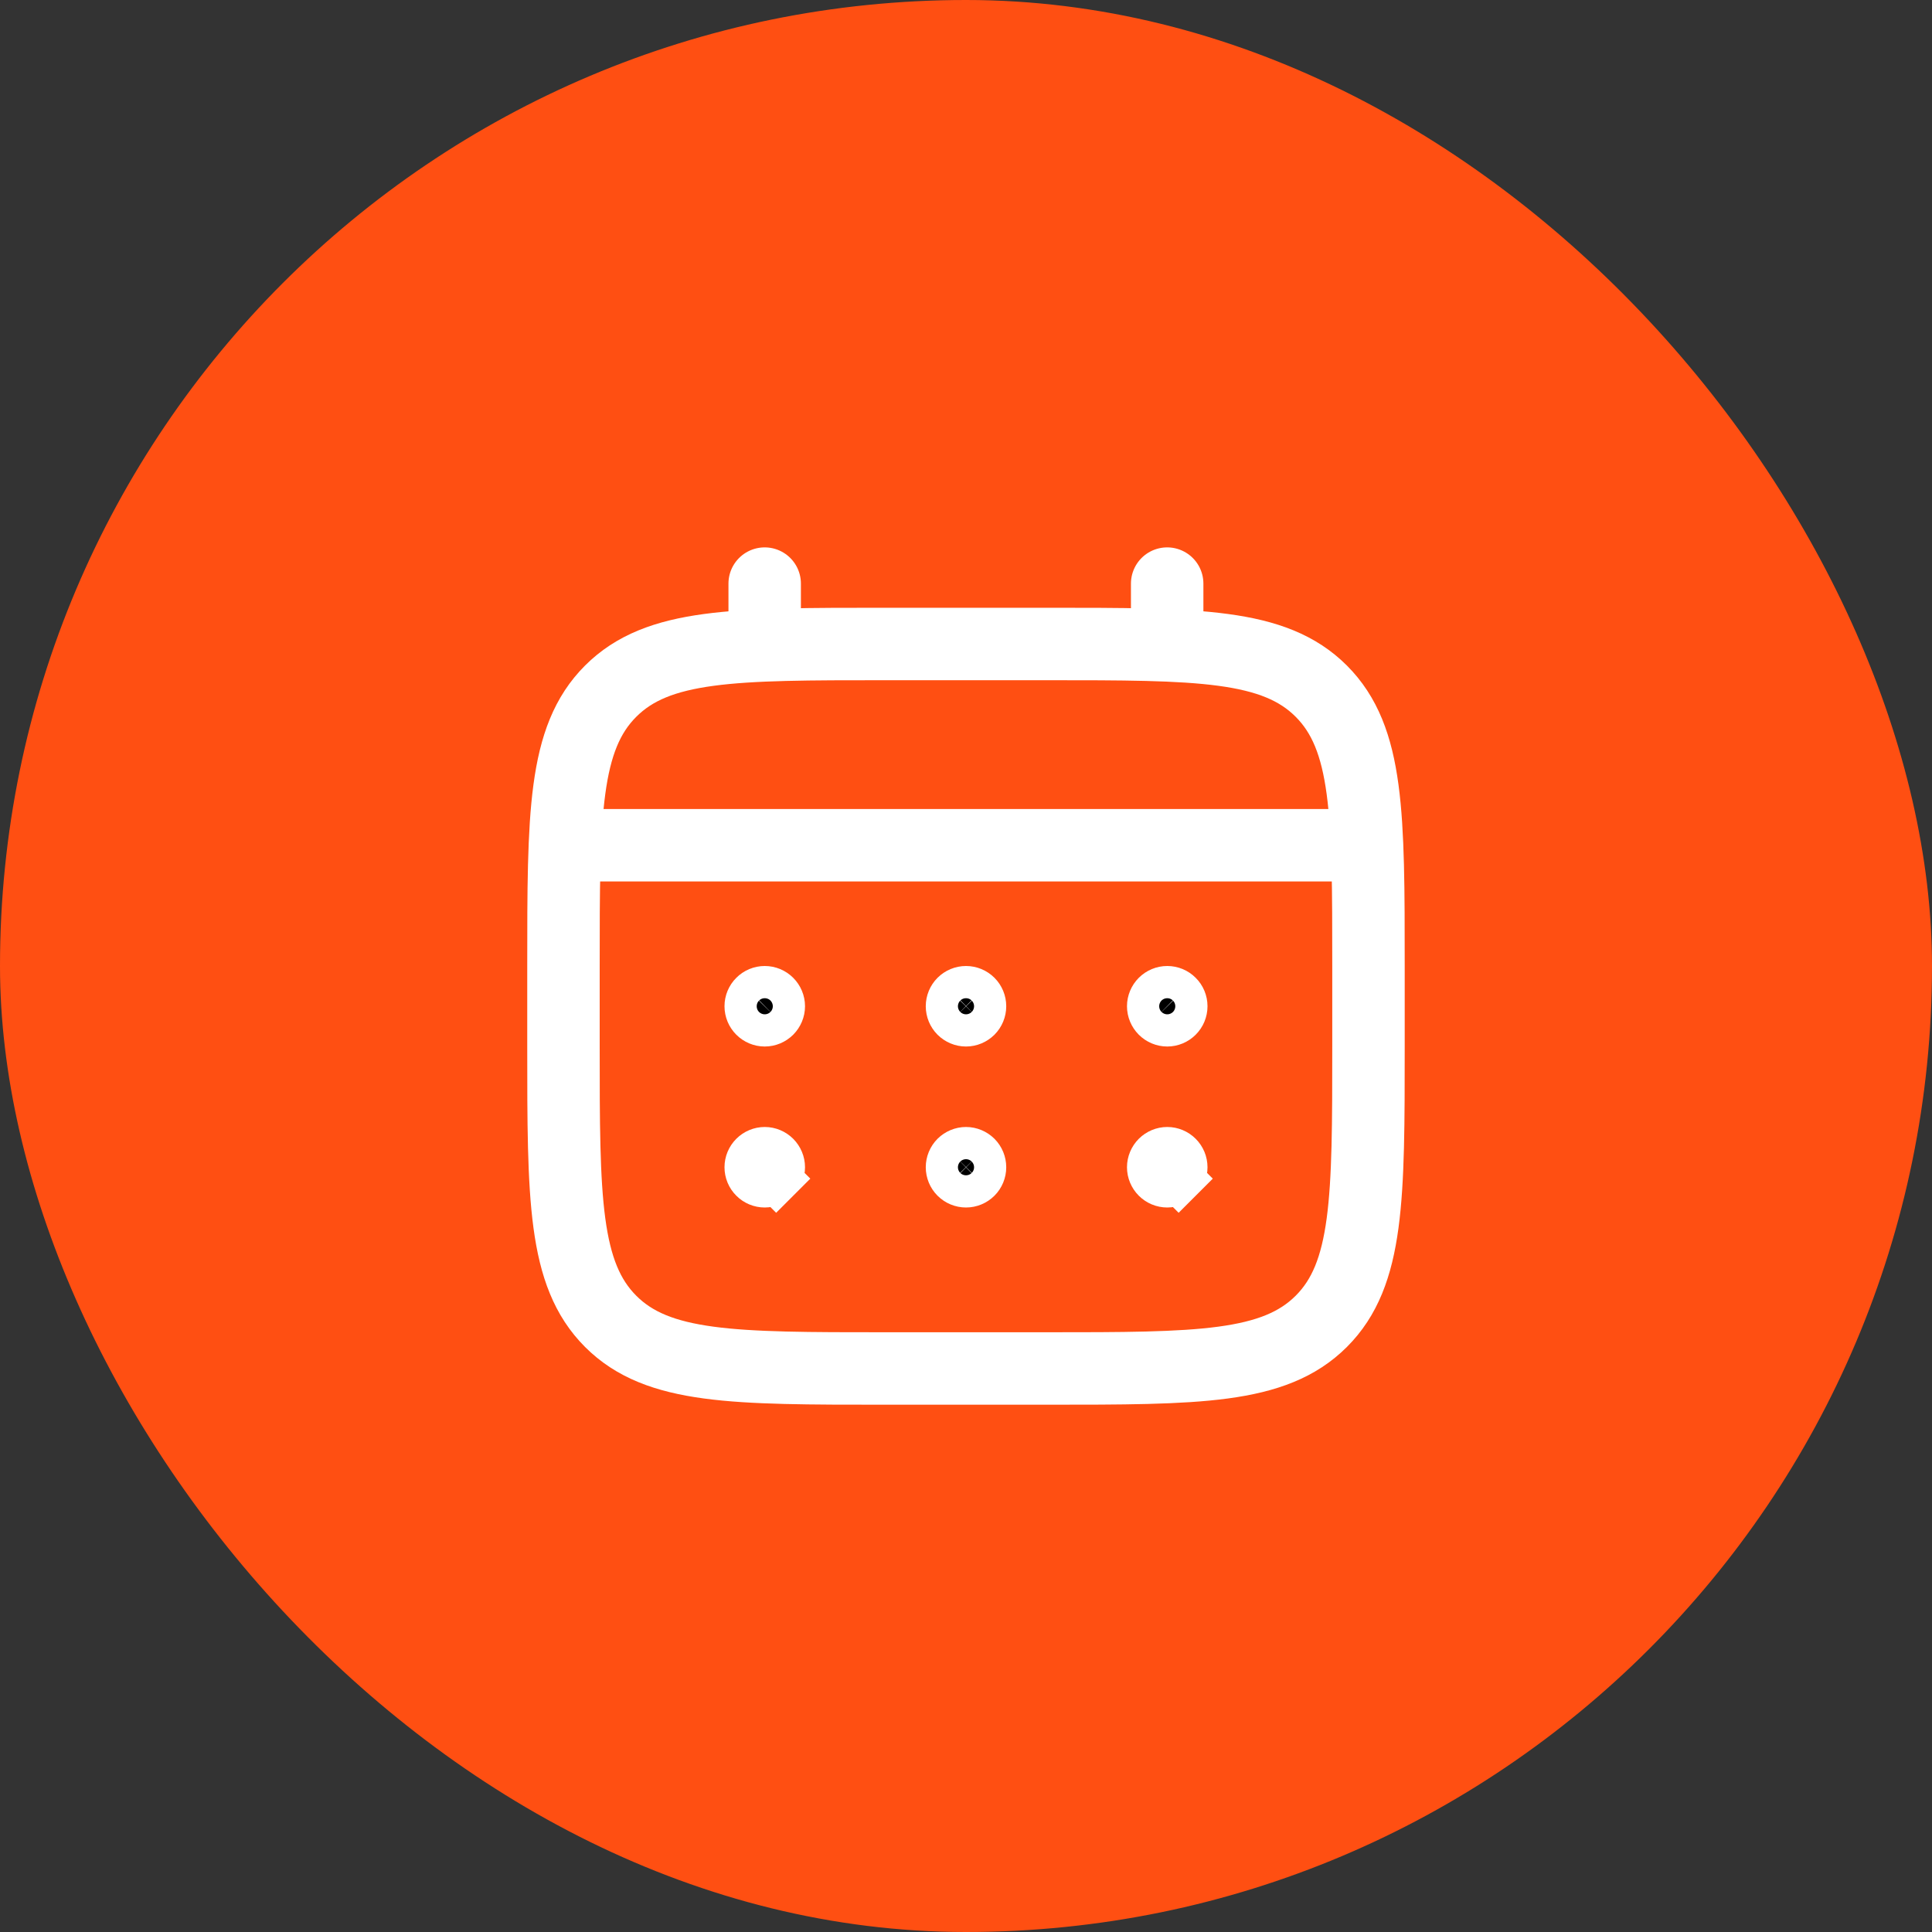 <?xml version="1.0" encoding="UTF-8"?> <svg xmlns="http://www.w3.org/2000/svg" width="40" height="40" viewBox="0 0 40 40" fill="none"><rect x="0" y="0" width="40" height="40" fill="#333333" stroke="none"/><rect width="40" height="40" rx="20" fill="#FF4F12"></rect><path d="M11.666 20C11.666 16.858 11.666 15.286 12.643 14.31C13.619 13.334 15.19 13.333 18.333 13.333H21.666C24.808 13.333 26.38 13.333 27.356 14.31C28.332 15.287 28.333 16.858 28.333 20V21.667C28.333 24.809 28.333 26.381 27.356 27.357C26.379 28.332 24.808 28.333 21.666 28.333H18.333C15.19 28.333 13.618 28.333 12.643 27.357C11.667 26.38 11.666 24.809 11.666 21.667V20Z" stroke="white" stroke-width="1.5"></path><path d="M15.832 13.333V12.083M24.165 13.333V12.083M12.082 17.5H27.915" stroke="white" stroke-width="1.5" stroke-linecap="round"></path><path d="M24.5 24.167C24.5 24.255 24.465 24.34 24.402 24.402L24.756 24.756L24.402 24.402C24.34 24.465 24.255 24.5 24.167 24.5C24.078 24.5 23.994 24.465 23.931 24.402C23.869 24.34 23.833 24.255 23.833 24.167C23.833 24.078 23.869 23.994 23.931 23.931C23.994 23.869 24.078 23.833 24.167 23.833C24.255 23.833 24.34 23.869 24.402 23.931C24.465 23.994 24.5 24.078 24.5 24.167ZM16.069 24.402L16.423 24.756L16.069 24.402C16.006 24.465 15.922 24.5 15.833 24.5C15.745 24.5 15.66 24.465 15.598 24.402C15.535 24.34 15.5 24.255 15.5 24.167C15.5 24.078 15.535 23.994 15.598 23.931C15.66 23.869 15.745 23.833 15.833 23.833C15.922 23.833 16.006 23.869 16.069 23.931C16.131 23.994 16.167 24.078 16.167 24.167C16.167 24.255 16.131 24.34 16.069 24.402ZM24.5 20.833C24.5 20.922 24.465 21.006 24.402 21.069C24.34 21.131 24.255 21.167 24.167 21.167C24.078 21.167 23.994 21.131 23.931 21.069C23.869 21.006 23.833 20.922 23.833 20.833C23.833 20.745 23.869 20.66 23.931 20.598C23.994 20.535 24.078 20.5 24.167 20.5C24.255 20.5 24.34 20.535 24.402 20.598C24.465 20.66 24.5 20.745 24.5 20.833ZM20.333 24.167C20.333 24.255 20.298 24.34 20.236 24.402C20.173 24.465 20.088 24.5 20 24.5C19.912 24.5 19.827 24.465 19.764 24.402C19.702 24.34 19.667 24.255 19.667 24.167C19.667 24.078 19.702 23.994 19.764 23.931C19.827 23.869 19.912 23.833 20 23.833C20.088 23.833 20.173 23.869 20.236 23.931C20.298 23.994 20.333 24.078 20.333 24.167ZM20.333 20.833C20.333 20.922 20.298 21.006 20.236 21.069C20.173 21.131 20.088 21.167 20 21.167C19.912 21.167 19.827 21.131 19.764 21.069C19.702 21.006 19.667 20.922 19.667 20.833C19.667 20.745 19.702 20.66 19.764 20.598C19.827 20.535 19.912 20.5 20 20.5C20.088 20.5 20.173 20.535 20.236 20.598C20.298 20.66 20.333 20.745 20.333 20.833ZM16.167 20.833C16.167 20.922 16.131 21.006 16.069 21.069C16.006 21.131 15.922 21.167 15.833 21.167C15.745 21.167 15.66 21.131 15.598 21.069C15.535 21.006 15.5 20.922 15.5 20.833C15.5 20.745 15.535 20.66 15.598 20.598C15.66 20.535 15.745 20.5 15.833 20.5C15.922 20.5 16.006 20.535 16.069 20.598C16.131 20.66 16.167 20.745 16.167 20.833Z" fill="black" stroke="white"></path></svg> 